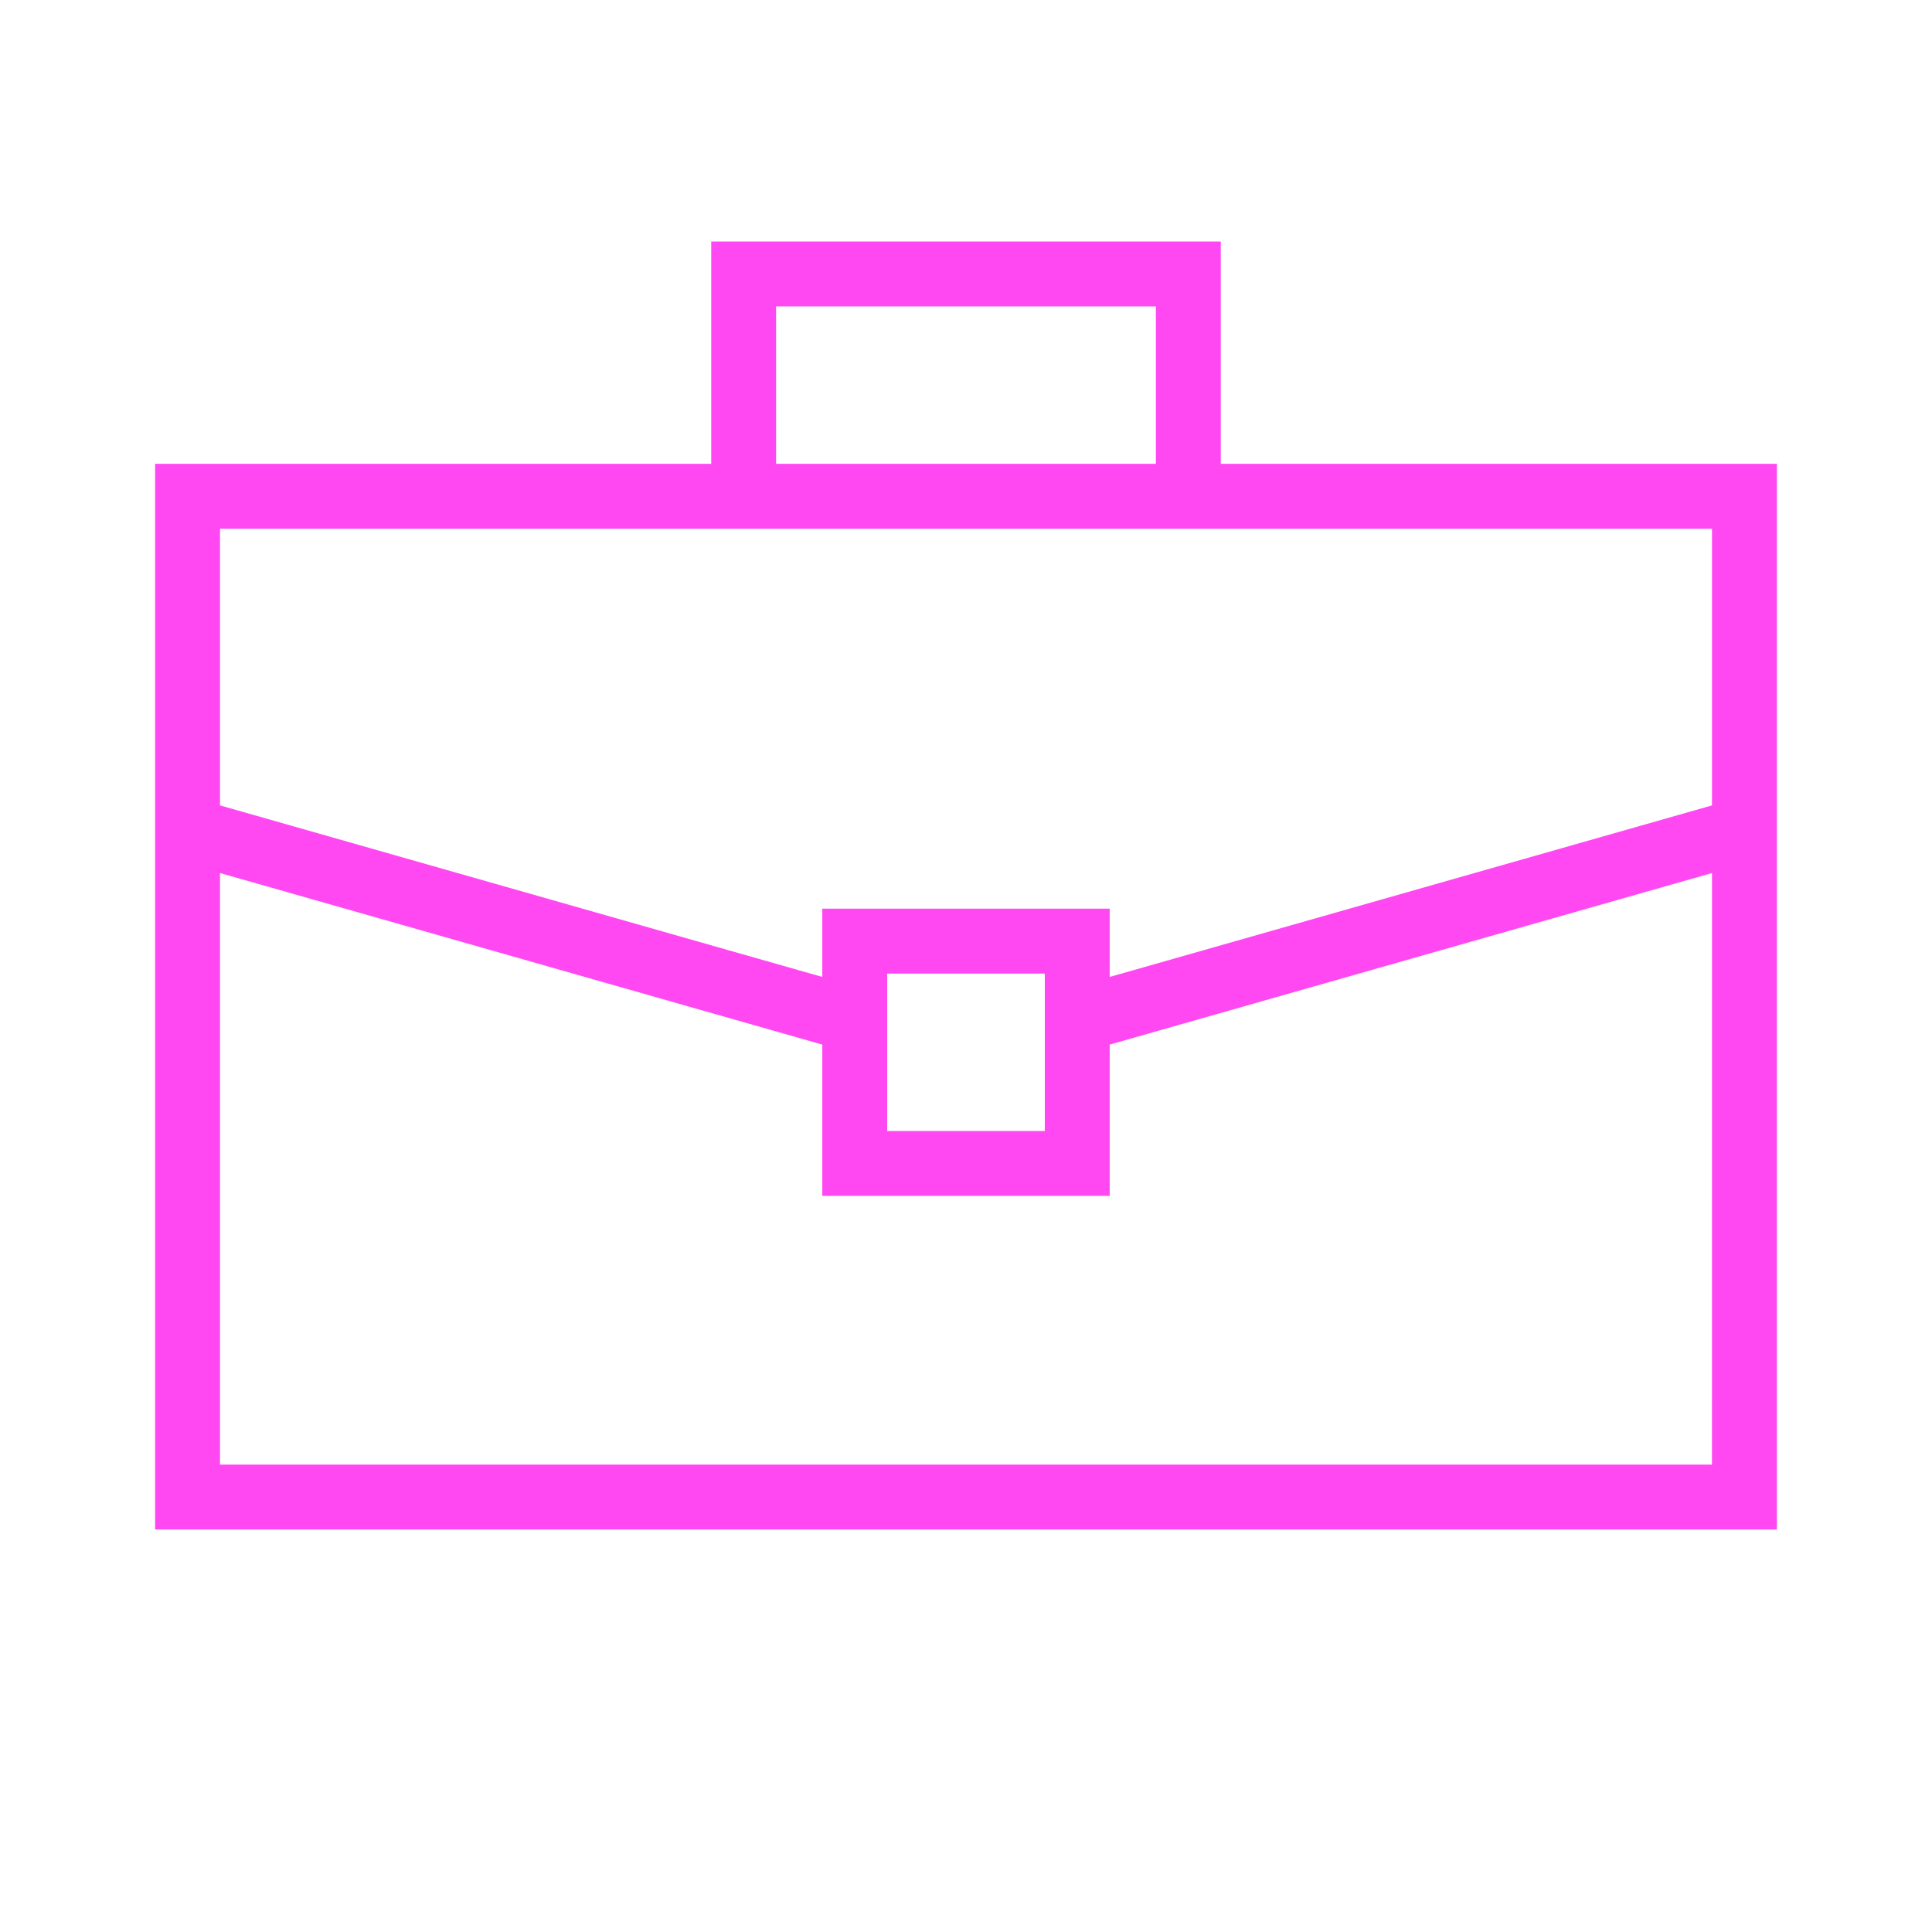 <svg width="72" height="72" viewBox="0 0 72 72" fill="none" xmlns="http://www.w3.org/2000/svg">
<path d="M45.495 17.286V9H26.505V17.286H5.781V57H66.219V17.286H45.495ZM28.922 11.418H43.077V17.286H28.922V11.418ZM63.8 54.582H8.199V32.535L30.645 38.929V44.567H41.355V38.929L63.801 32.535L63.8 54.582ZM33.062 42.15V36.282H38.937V42.15H33.062ZM63.801 30.015L41.355 36.408V33.864H30.645V36.408L8.199 30.015V19.704H63.801V30.015Z" fill="#FF48F1"/>
</svg>
